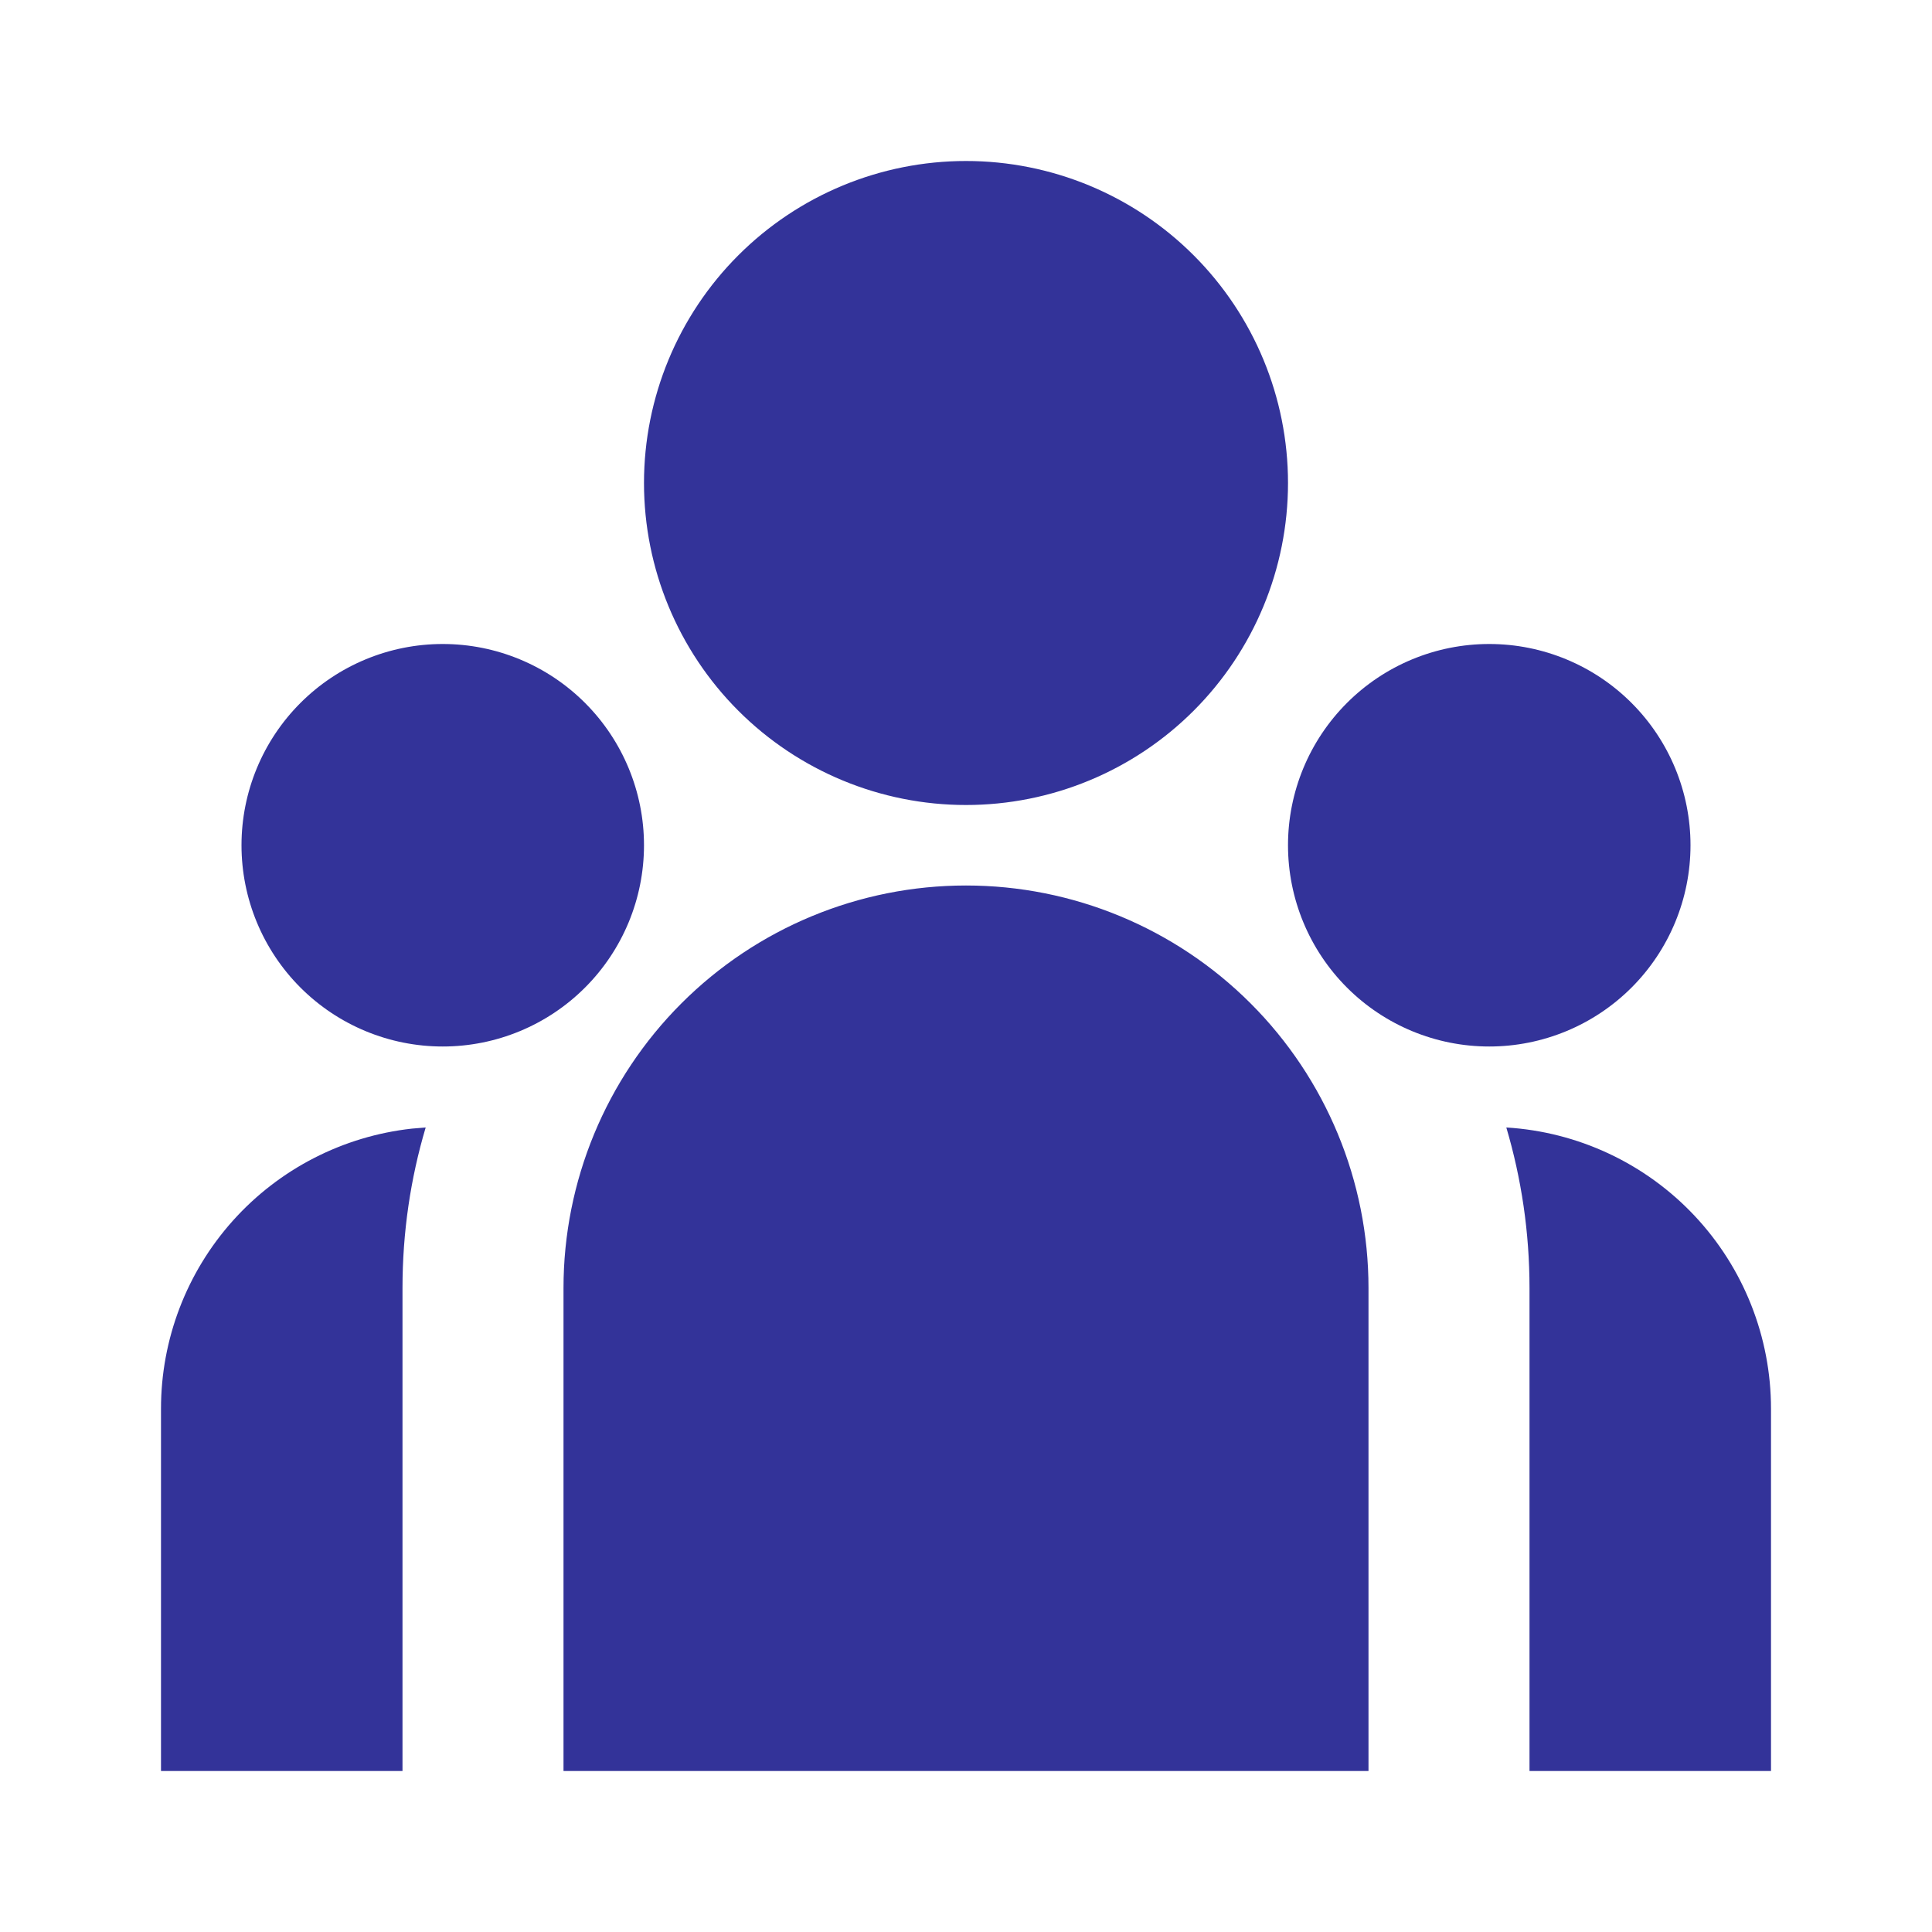 <svg width="118" height="118" viewBox="0 0 118 118" fill="none" xmlns="http://www.w3.org/2000/svg">
<path d="M59 49.167C64.216 49.167 69.218 47.095 72.906 43.407C76.595 39.718 78.667 34.716 78.667 29.5C78.667 24.284 76.595 19.282 72.906 15.594C69.218 11.905 64.216 9.833 59 9.833C53.784 9.833 48.782 11.905 45.093 15.594C41.405 19.282 39.333 24.284 39.333 29.5C39.333 34.716 41.405 39.718 45.093 43.407C48.782 47.095 53.784 49.167 59 49.167ZM27.042 63.917C30.302 63.917 33.428 62.622 35.733 60.317C38.038 58.011 39.333 54.885 39.333 51.625C39.333 48.365 38.038 45.239 35.733 42.934C33.428 40.628 30.302 39.333 27.042 39.333C23.782 39.333 20.655 40.628 18.35 42.934C16.045 45.239 14.75 48.365 14.75 51.625C14.75 54.885 16.045 58.011 18.35 60.317C20.655 62.622 23.782 63.917 27.042 63.917ZM103.25 51.625C103.25 54.885 101.955 58.011 99.65 60.317C97.345 62.622 94.218 63.917 90.958 63.917C87.698 63.917 84.572 62.622 82.267 60.317C79.962 58.011 78.667 54.885 78.667 51.625C78.667 48.365 79.962 45.239 82.267 42.934C84.572 40.628 87.698 39.333 90.958 39.333C94.218 39.333 97.345 40.628 99.65 42.934C101.955 45.239 103.25 48.365 103.25 51.625ZM59 54.083C65.52 54.083 71.773 56.673 76.383 61.284C80.993 65.894 83.583 72.147 83.583 78.667V108.167H34.417V78.667C34.417 72.147 37.007 65.894 41.617 61.284C46.227 56.673 52.48 54.083 59 54.083ZM24.583 78.667C24.583 75.26 25.075 71.97 25.999 68.863L25.163 68.932C20.949 69.394 17.054 71.397 14.225 74.554C11.396 77.712 9.832 81.802 9.833 86.042V108.167H24.583V78.667ZM108.167 108.167V86.042C108.167 81.658 106.495 77.439 103.49 74.246C100.486 71.054 96.376 69.128 92.001 68.863C92.92 71.97 93.417 75.26 93.417 78.667V108.167H108.167Z" fill="#333399"/>
</svg>

